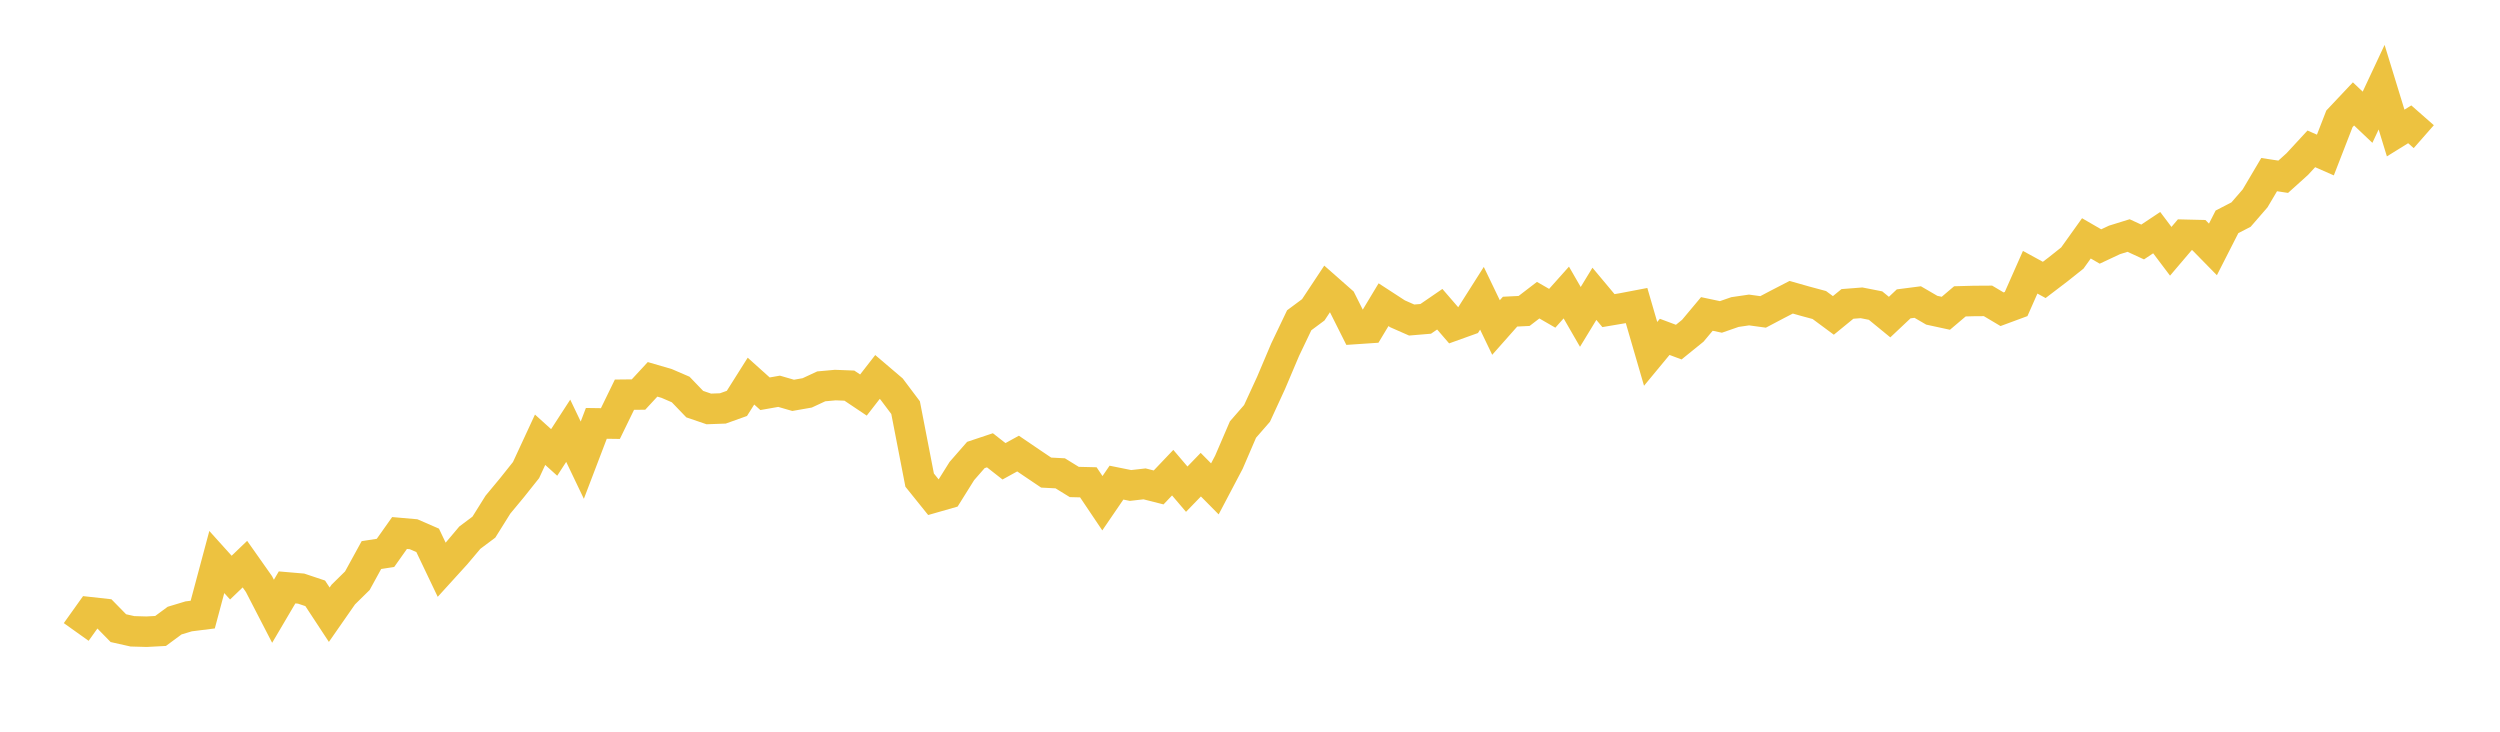 <svg width="164" height="48" xmlns="http://www.w3.org/2000/svg" xmlns:xlink="http://www.w3.org/1999/xlink"><path fill="none" stroke="rgb(237,194,64)" stroke-width="2" d="M5,41.457L5.922,40.164L6.844,40.266L7.766,41.207L8.689,41.414L9.611,41.44L10.533,41.391L11.455,40.711L12.377,40.433L13.299,40.317L14.222,36.869L15.144,37.892L16.066,37.007L16.988,38.315L17.91,40.1L18.832,38.534L19.754,38.613L20.677,38.922L21.599,40.325L22.521,39.001L23.443,38.094L24.365,36.412L25.287,36.27L26.21,34.965L27.132,35.046L28.054,35.447L28.976,37.378L29.898,36.364L30.82,35.271L31.743,34.58L32.665,33.105L33.587,31.994L34.509,30.836L35.431,28.847L36.353,29.68L37.275,28.258L38.198,30.188L39.12,27.773L40.042,27.786L40.964,25.892L41.886,25.882L42.808,24.885L43.731,25.154L44.653,25.552L45.575,26.511L46.497,26.826L47.419,26.793L48.341,26.463L49.263,25.001L50.186,25.83L51.108,25.668L52.03,25.935L52.952,25.773L53.874,25.345L54.796,25.261L55.719,25.297L56.641,25.915L57.563,24.73L58.485,25.515L59.407,26.742L60.329,31.495L61.251,32.641L62.174,32.377L63.096,30.902L64.018,29.847L64.94,29.539L65.862,30.261L66.784,29.754L67.707,30.381L68.629,31.002L69.551,31.05L70.473,31.618L71.395,31.64L72.317,33.012L73.24,31.661L74.162,31.847L75.084,31.742L76.006,31.976L76.928,31.007L77.85,32.09L78.772,31.138L79.695,32.071L80.617,30.32L81.539,28.178L82.461,27.119L83.383,25.116L84.305,22.941L85.228,21.01L86.15,20.325L87.072,18.933L87.994,19.745L88.916,21.583L89.838,21.521L90.76,19.988L91.683,20.588L92.605,20.994L93.527,20.917L94.449,20.285L95.371,21.353L96.293,21.022L97.216,19.567L98.138,21.485L99.06,20.444L99.982,20.398L100.904,19.691L101.826,20.223L102.749,19.189L103.671,20.788L104.593,19.274L105.515,20.376L106.437,20.22L107.359,20.044L108.281,23.214L109.204,22.098L110.126,22.443L111.048,21.697L111.97,20.595L112.892,20.79L113.814,20.47L114.737,20.335L115.659,20.461L116.581,19.975L117.503,19.499L118.425,19.761L119.347,20.009L120.269,20.691L121.192,19.937L122.114,19.865L123.036,20.046L123.958,20.801L124.88,19.933L125.802,19.814L126.725,20.351L127.647,20.551L128.569,19.769L129.491,19.744L130.413,19.738L131.335,20.286L132.257,19.945L133.18,17.859L134.102,18.363L135.024,17.66L135.946,16.926L136.868,15.636L137.79,16.17L138.713,15.737L139.635,15.451L140.557,15.875L141.479,15.261L142.401,16.484L143.323,15.4L144.246,15.422L145.168,16.362L146.09,14.553L147.012,14.077L147.934,13.014L148.856,11.455L149.778,11.595L150.701,10.764L151.623,9.765L152.545,10.17L153.467,7.795L154.389,6.817L155.311,7.691L156.234,5.72L157.156,8.726L158.078,8.155L159,8.965"></path></svg>